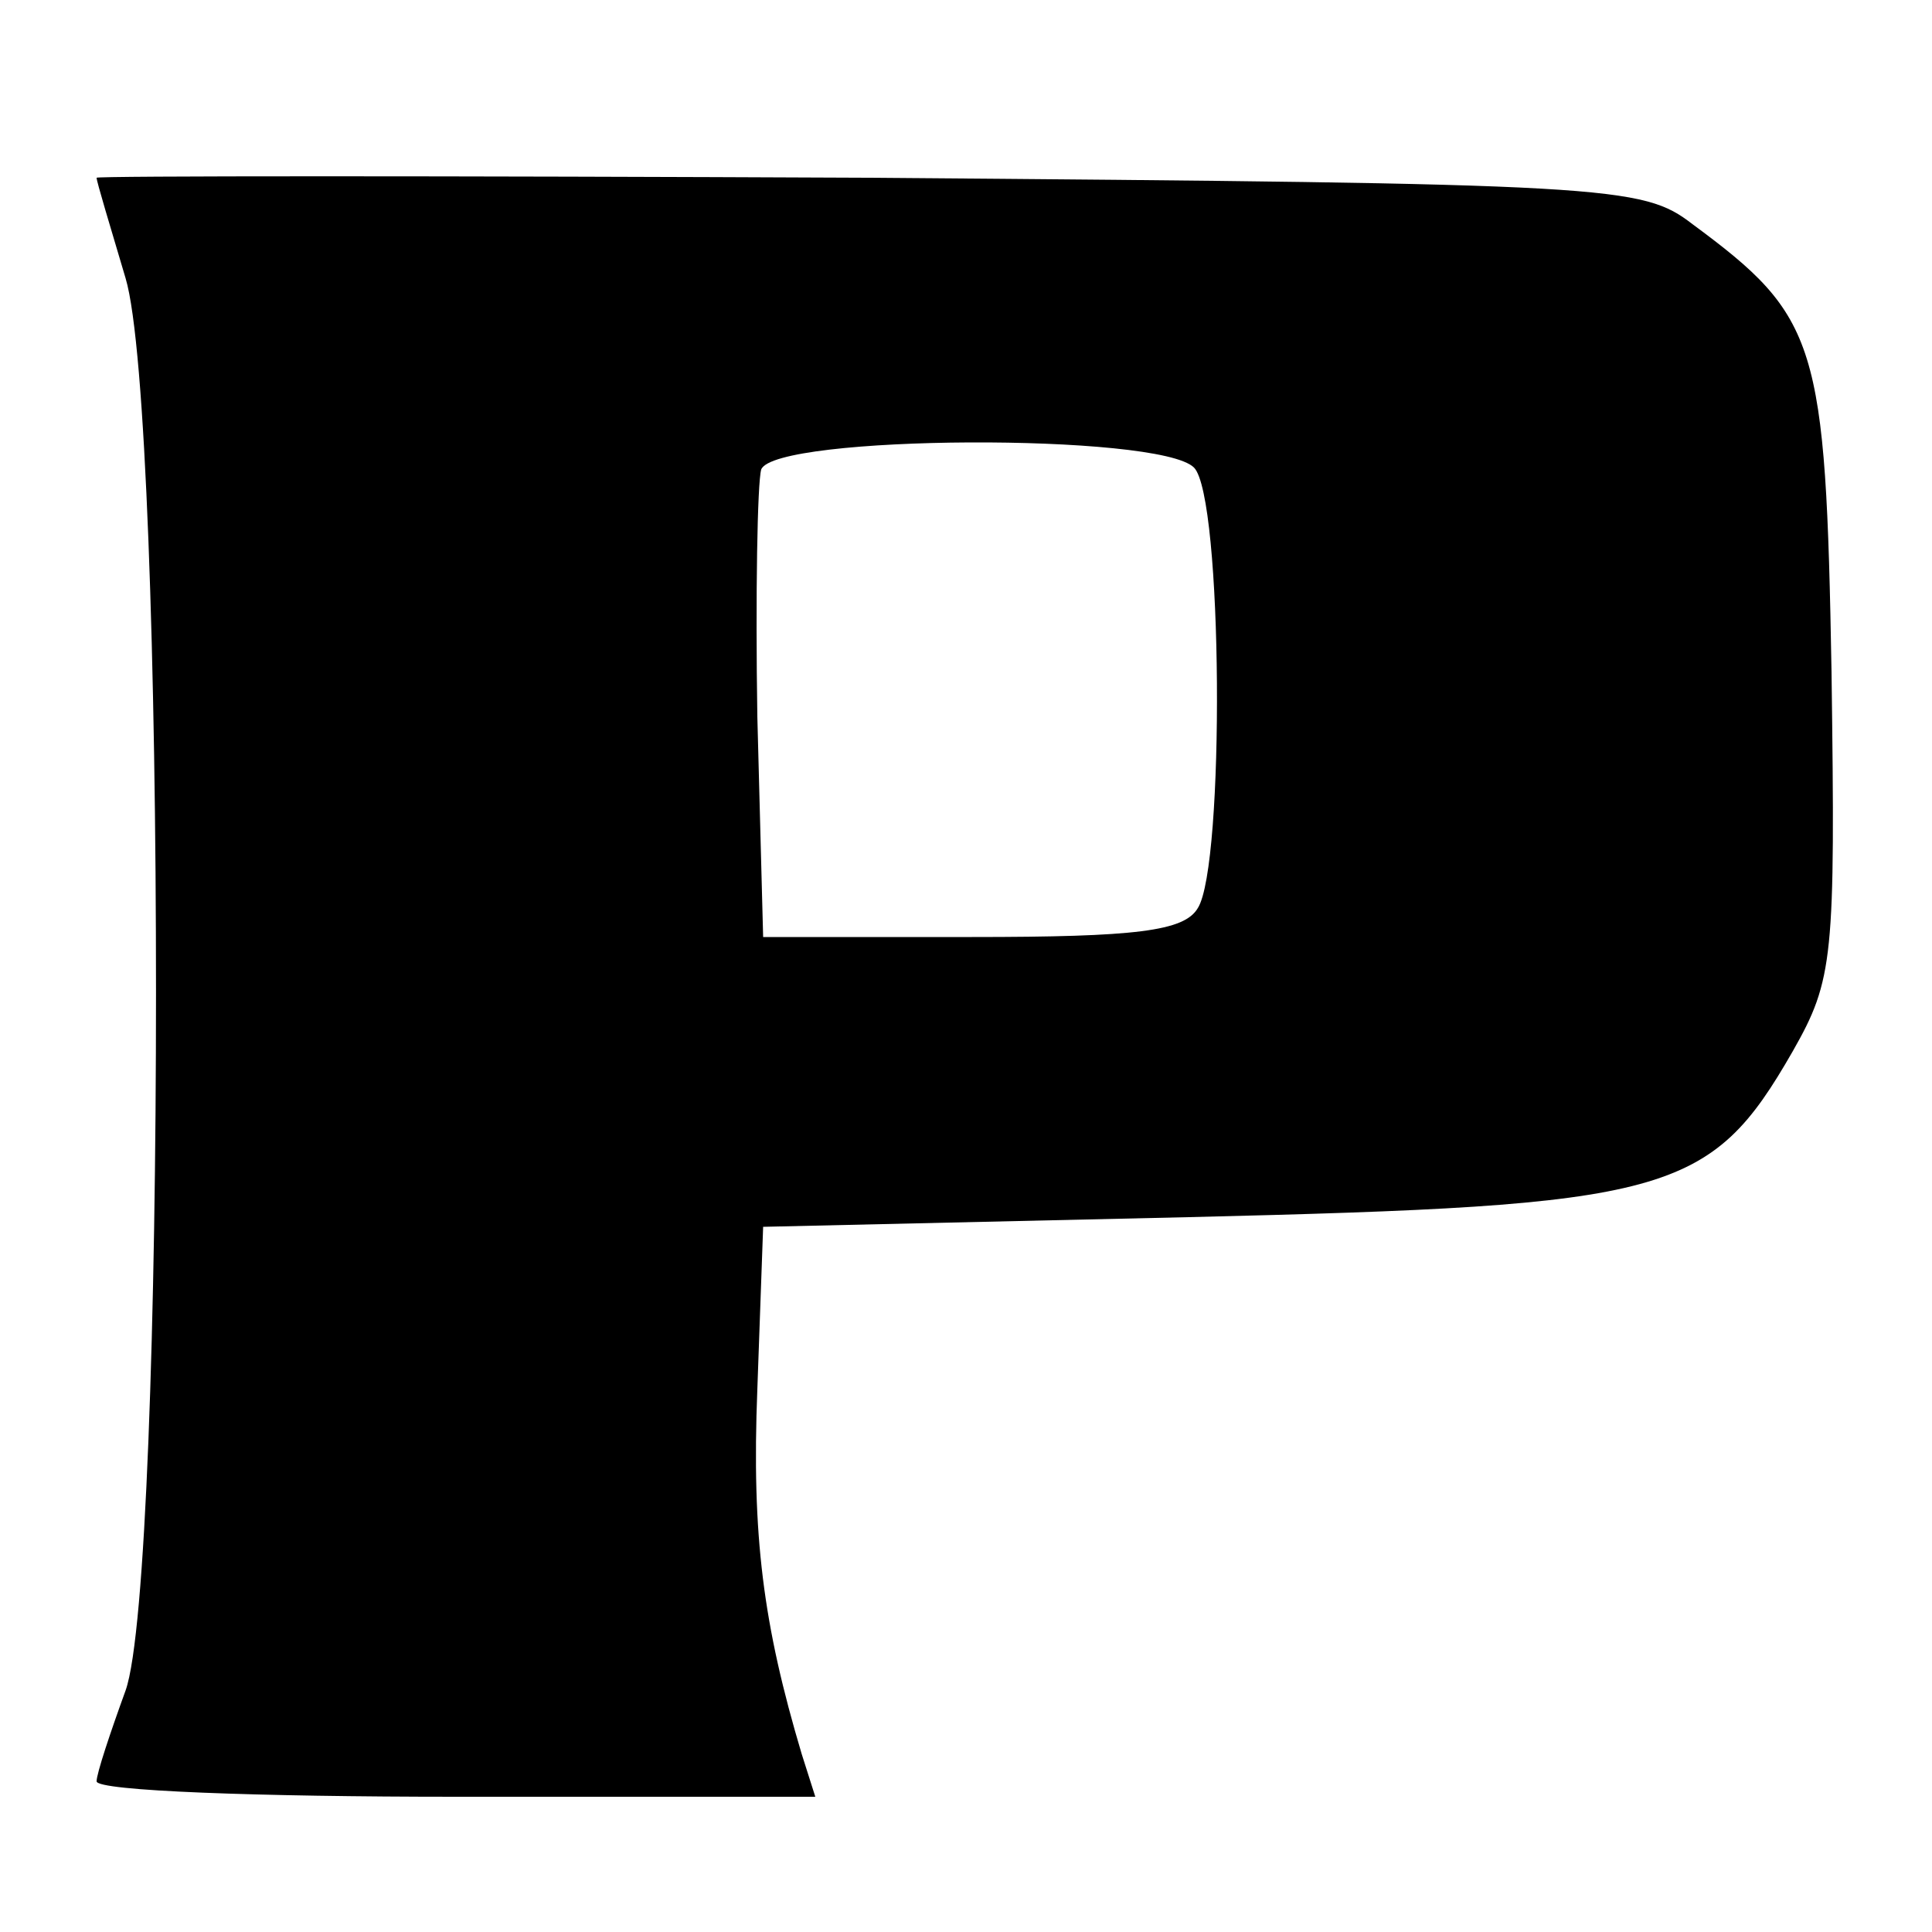 <?xml version="1.0" standalone="no"?>
<!DOCTYPE svg PUBLIC "-//W3C//DTD SVG 20010904//EN"
 "http://www.w3.org/TR/2001/REC-SVG-20010904/DTD/svg10.dtd">
<svg version="1.0" xmlns="http://www.w3.org/2000/svg"
 width="100pt" height="100pt" viewBox="0 0 100 100"
 preserveAspectRatio="xMidYMid meet">
<g transform="translate(0,100) scale(0.1,-0.1)"
fill="#000000" stroke="none">
<path d="M50 908 c0 -2 7 -25 15 -52 21 -70 21 -672 0 -731 -8 -22 -15 -43
-15 -47 0 -5 84 -8 186 -8 l186 0 -7 22 c-20 67 -26 113 -23 189 l3 84 220 5
c249 6 270 11 313 86 21 37 22 48 20 196 -3 171 -7 184 -72 232 -26 20 -41 21
-427 24 -219 1 -399 1 -399 0z m568 -150 c15 -15 16 -206 2 -228 -7 -12 -32
-15 -117 -15 l-108 0 -3 114 c-1 63 0 121 2 128 7 18 206 19 224 1z"/>
</g>
</svg>
